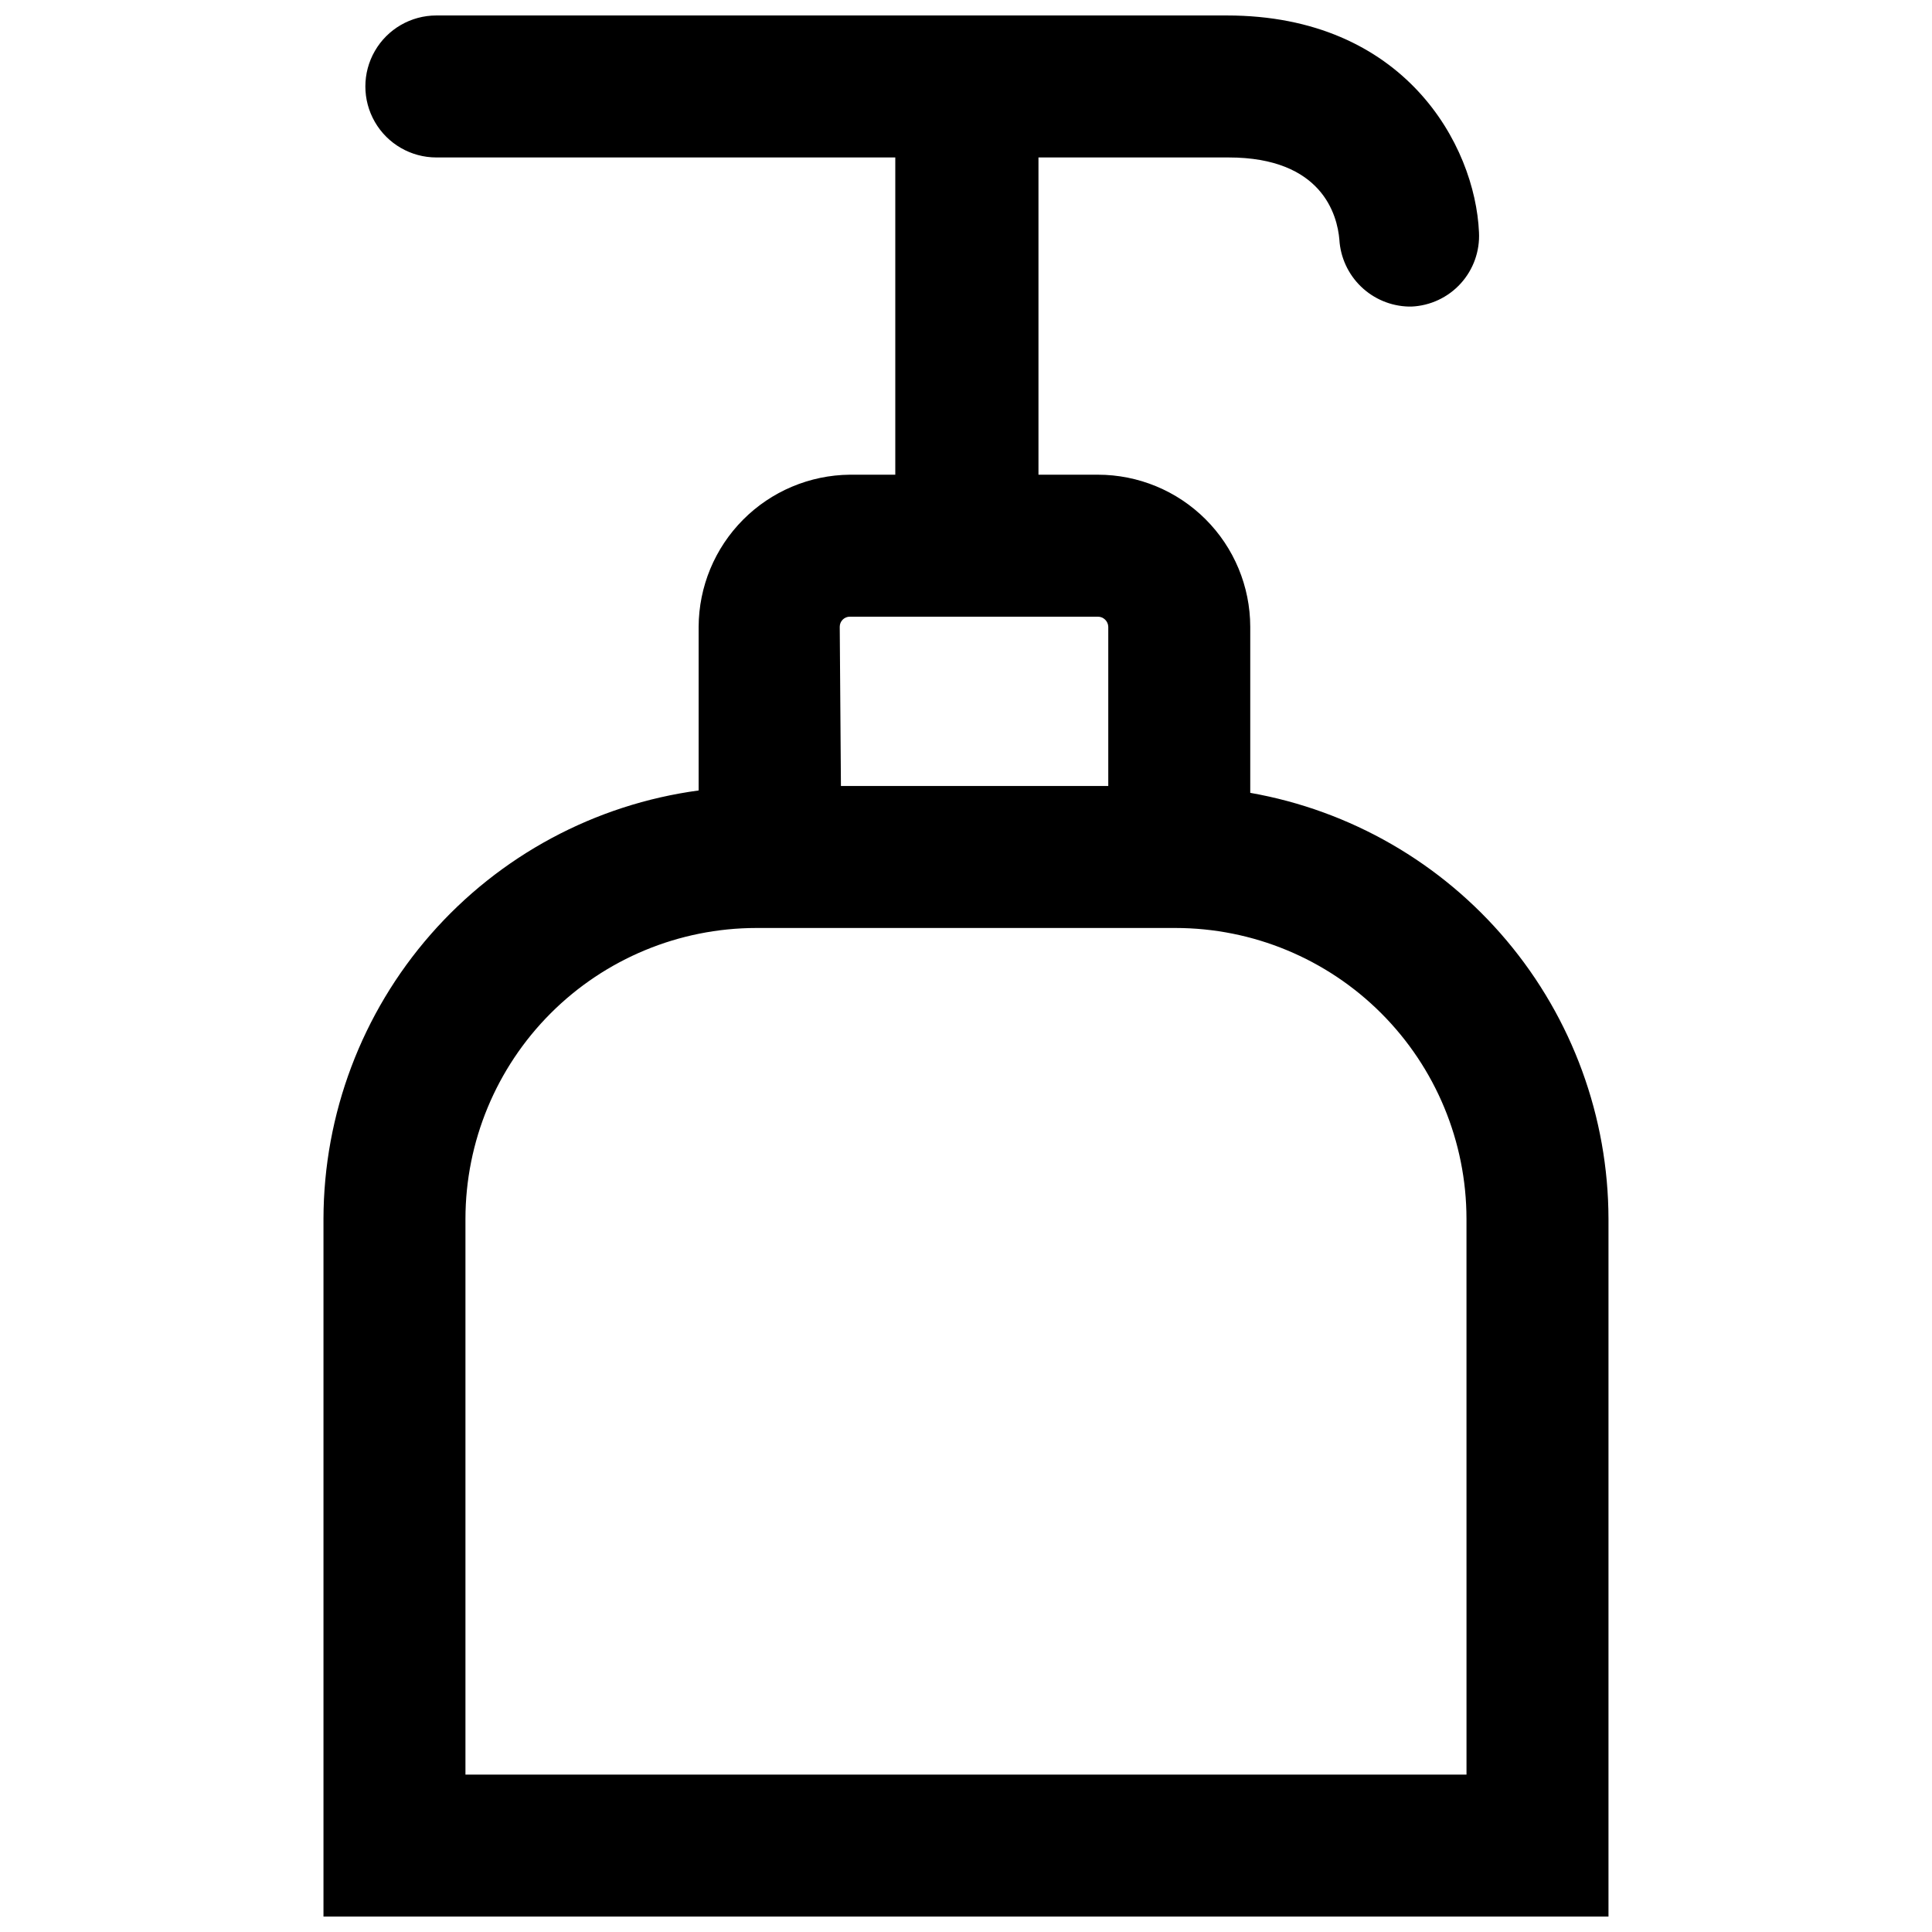 <?xml version="1.0" encoding="UTF-8"?>
<!-- Uploaded to: SVG Repo, www.svgrepo.com, Generator: SVG Repo Mixer Tools -->
<svg width="800px" height="800px" version="1.1" viewBox="144 144 512 512" xmlns="http://www.w3.org/2000/svg">
 <defs>
  <clipPath id="a">
   <path d="m229 148.09h342v503.81h-342z"/>
  </clipPath>
 </defs>
 <g clip-path="url(#a)">
  <path d="m475.33 354.11v-44.004c-0.02-10.699-4.281-20.949-11.855-28.508-7.57-7.555-17.828-11.797-28.527-11.797h-15.742v-83.129-0.945h50.383c24.797 0 28.812 15.273 29.363 21.805h-0.004c0.293 4.711 2.34 9.141 5.734 12.418 3.394 3.277 7.891 5.164 12.609 5.293h0.785c4.984-0.223 9.676-2.426 13.031-6.121 3.356-3.695 5.094-8.574 4.84-13.559-1.023-23.145-19.758-57.465-66.836-57.465h-209.47c-6.723 0-12.934 3.586-16.293 9.406-3.363 5.82-3.363 12.992 0 18.816 3.359 5.82 9.57 9.406 16.293 9.406h121.62v0.945 83.129h-12.043c-10.637 0.102-20.805 4.391-28.301 11.934-7.5 7.543-11.727 17.734-11.77 28.371v43.375c-27.492 3.707-52.707 17.25-70.988 38.121-18.277 20.867-28.379 47.648-28.434 75.391v184.91h340.54v-184.91c-0.051-26.965-9.594-53.055-26.953-73.695-17.355-20.641-41.422-34.512-67.984-39.188zm-108.79-44.004c0-1.48 1.199-2.68 2.676-2.68h65.73c1.492 0 2.715 1.188 2.758 2.68v42.195h-70.848zm166.1 304.18-265.29-0.004v-147.29c0.02-20.434 8.148-40.023 22.594-54.469 14.449-14.449 34.039-22.578 54.473-22.598h111.15c20.434 0.02 40.023 8.148 54.473 22.598 14.449 14.445 22.574 34.035 22.594 54.469z"/>
 </g>
</svg>